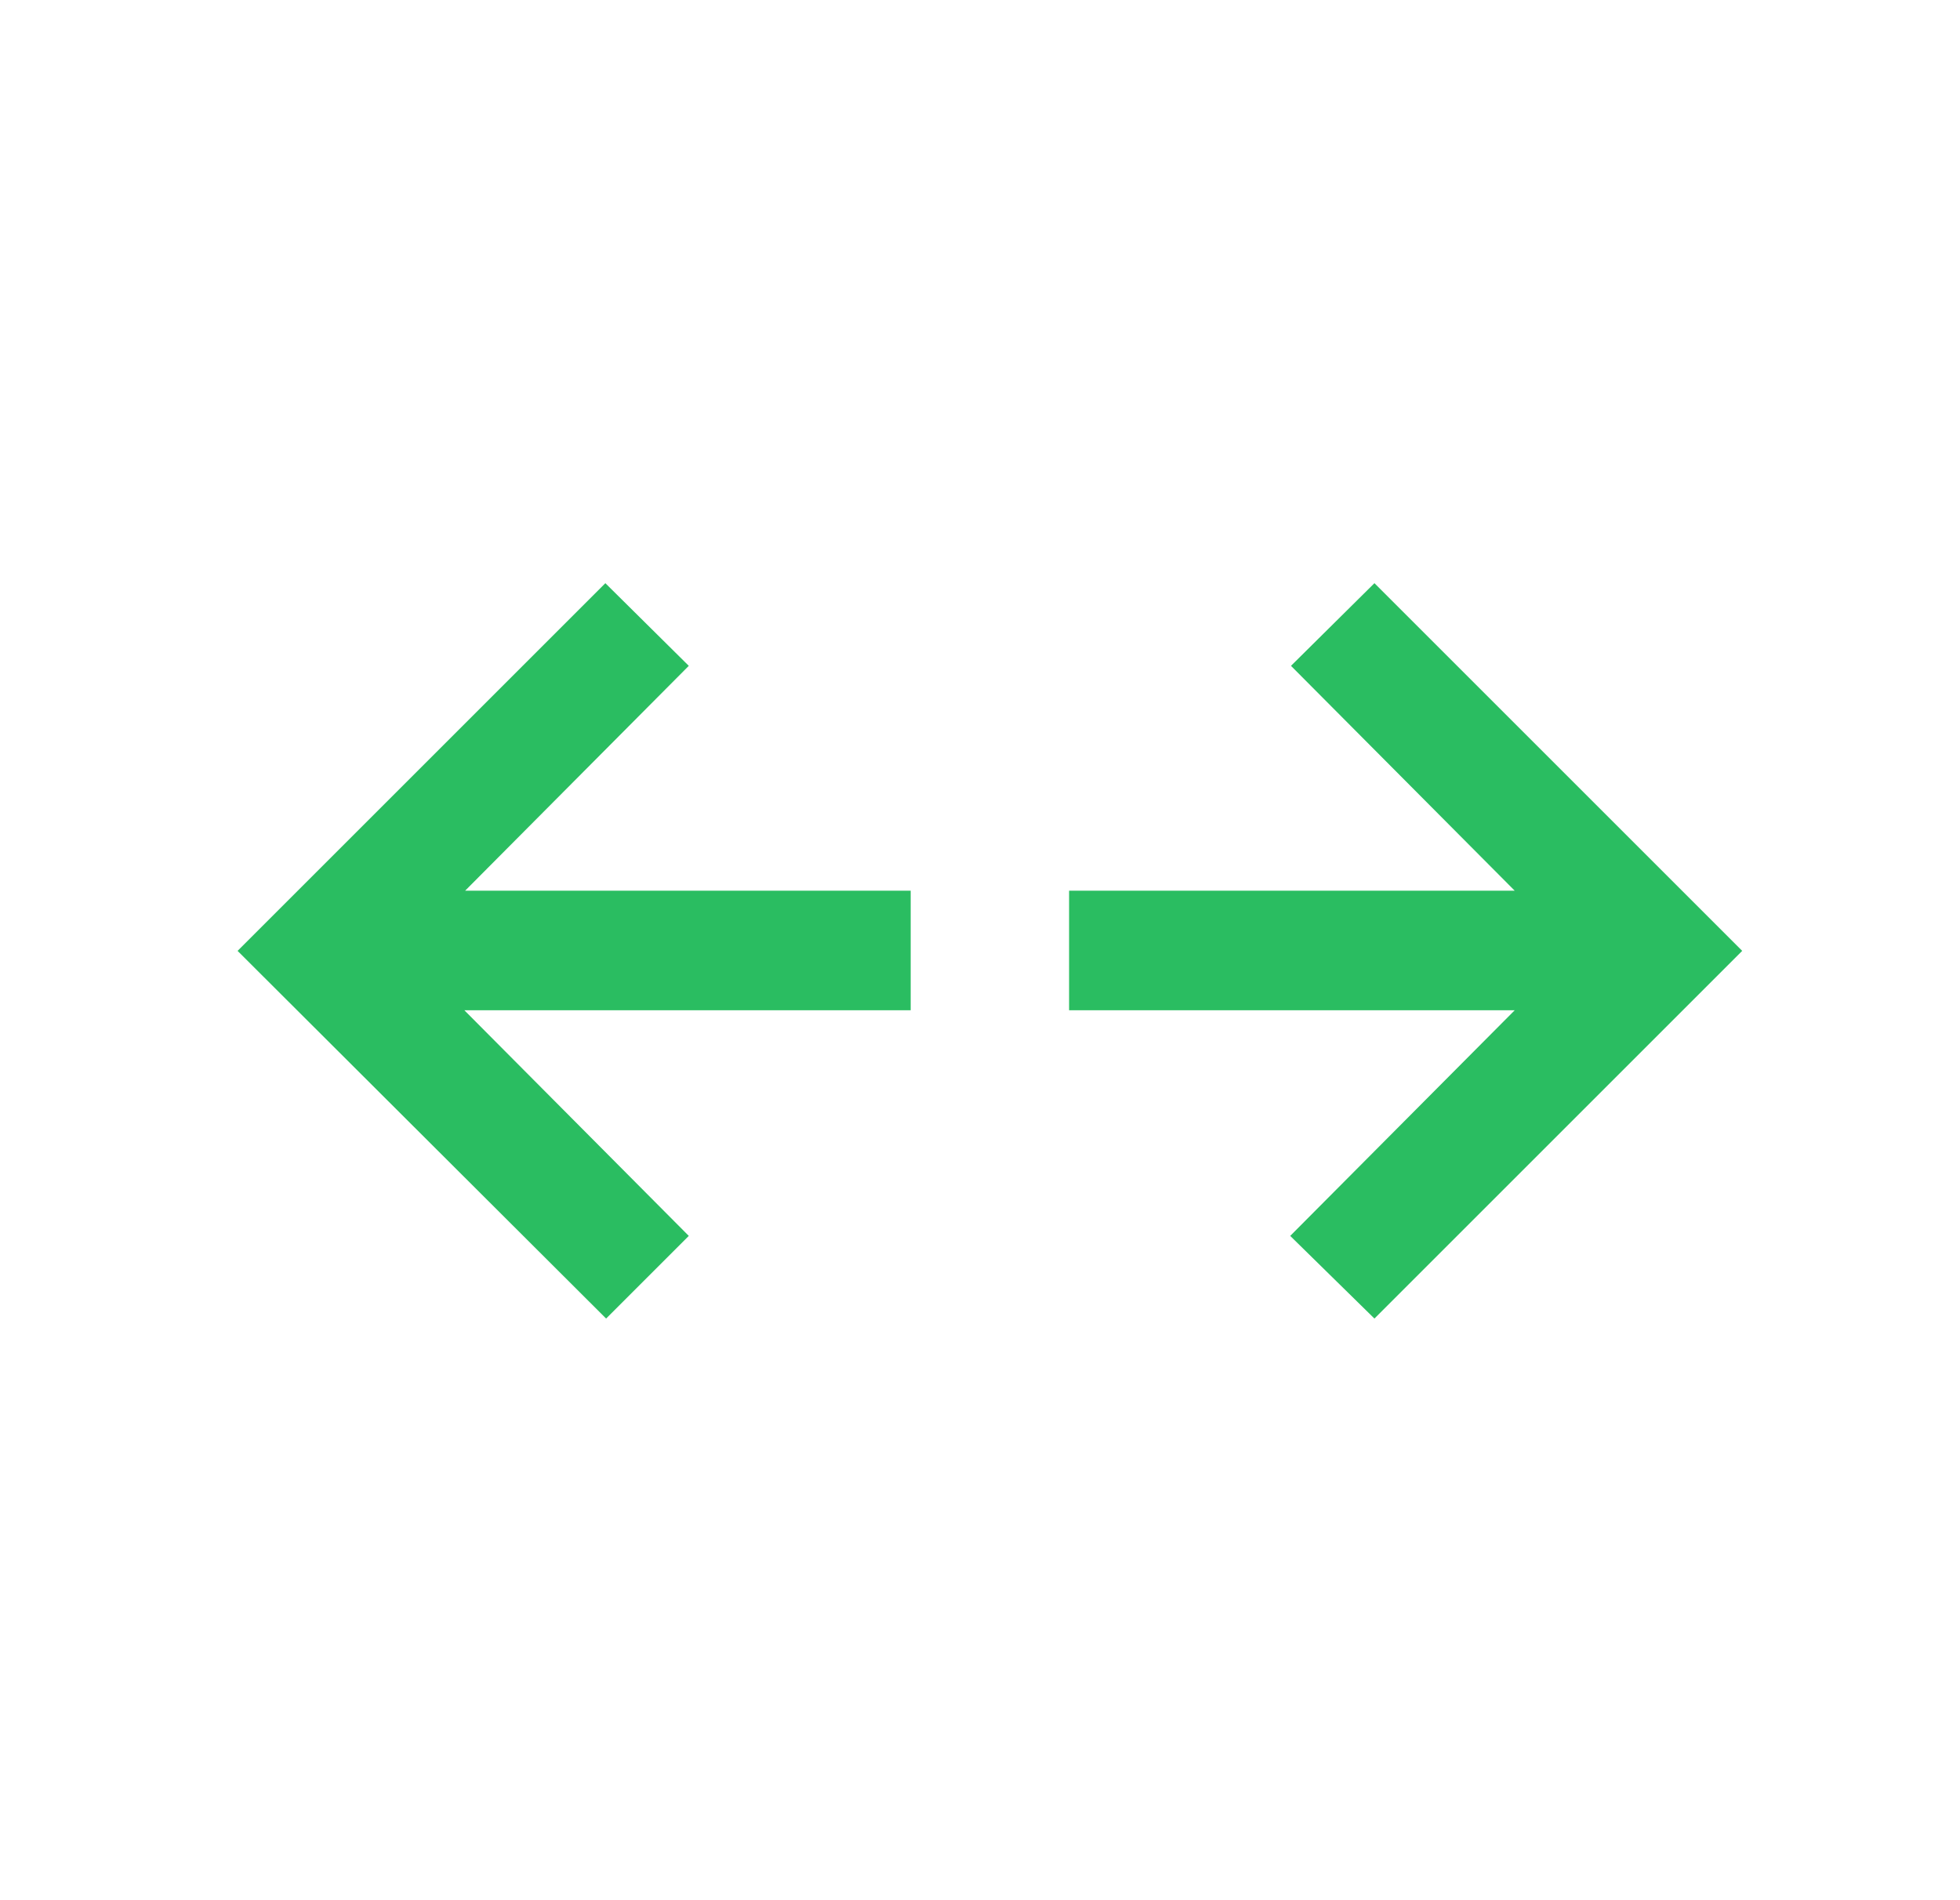 <svg width="33" height="32" viewBox="0 0 33 32" fill="none" xmlns="http://www.w3.org/2000/svg">
<mask id="mask0_10031_2686" style="mask-type:alpha" maskUnits="userSpaceOnUse" x="0" y="0" width="33" height="32">
<rect x="0.667" width="32" height="32" fill="#2ABD61"/>
</mask>
<g mask="url(#mask0_10031_2686)">
<path d="M23.141 22.205L21.723 20.813L25.503 17.013H18V15H25.503L21.736 11.213L23.141 9.821L29.333 16.013L23.141 22.205ZM10.205 22.205L4 16.013L10.192 9.821L11.597 11.213L7.831 15H15.333V17.013H7.818L11.597 20.813L10.205 22.205Z" fill="#2ABD61"/>
</g>
</svg>
